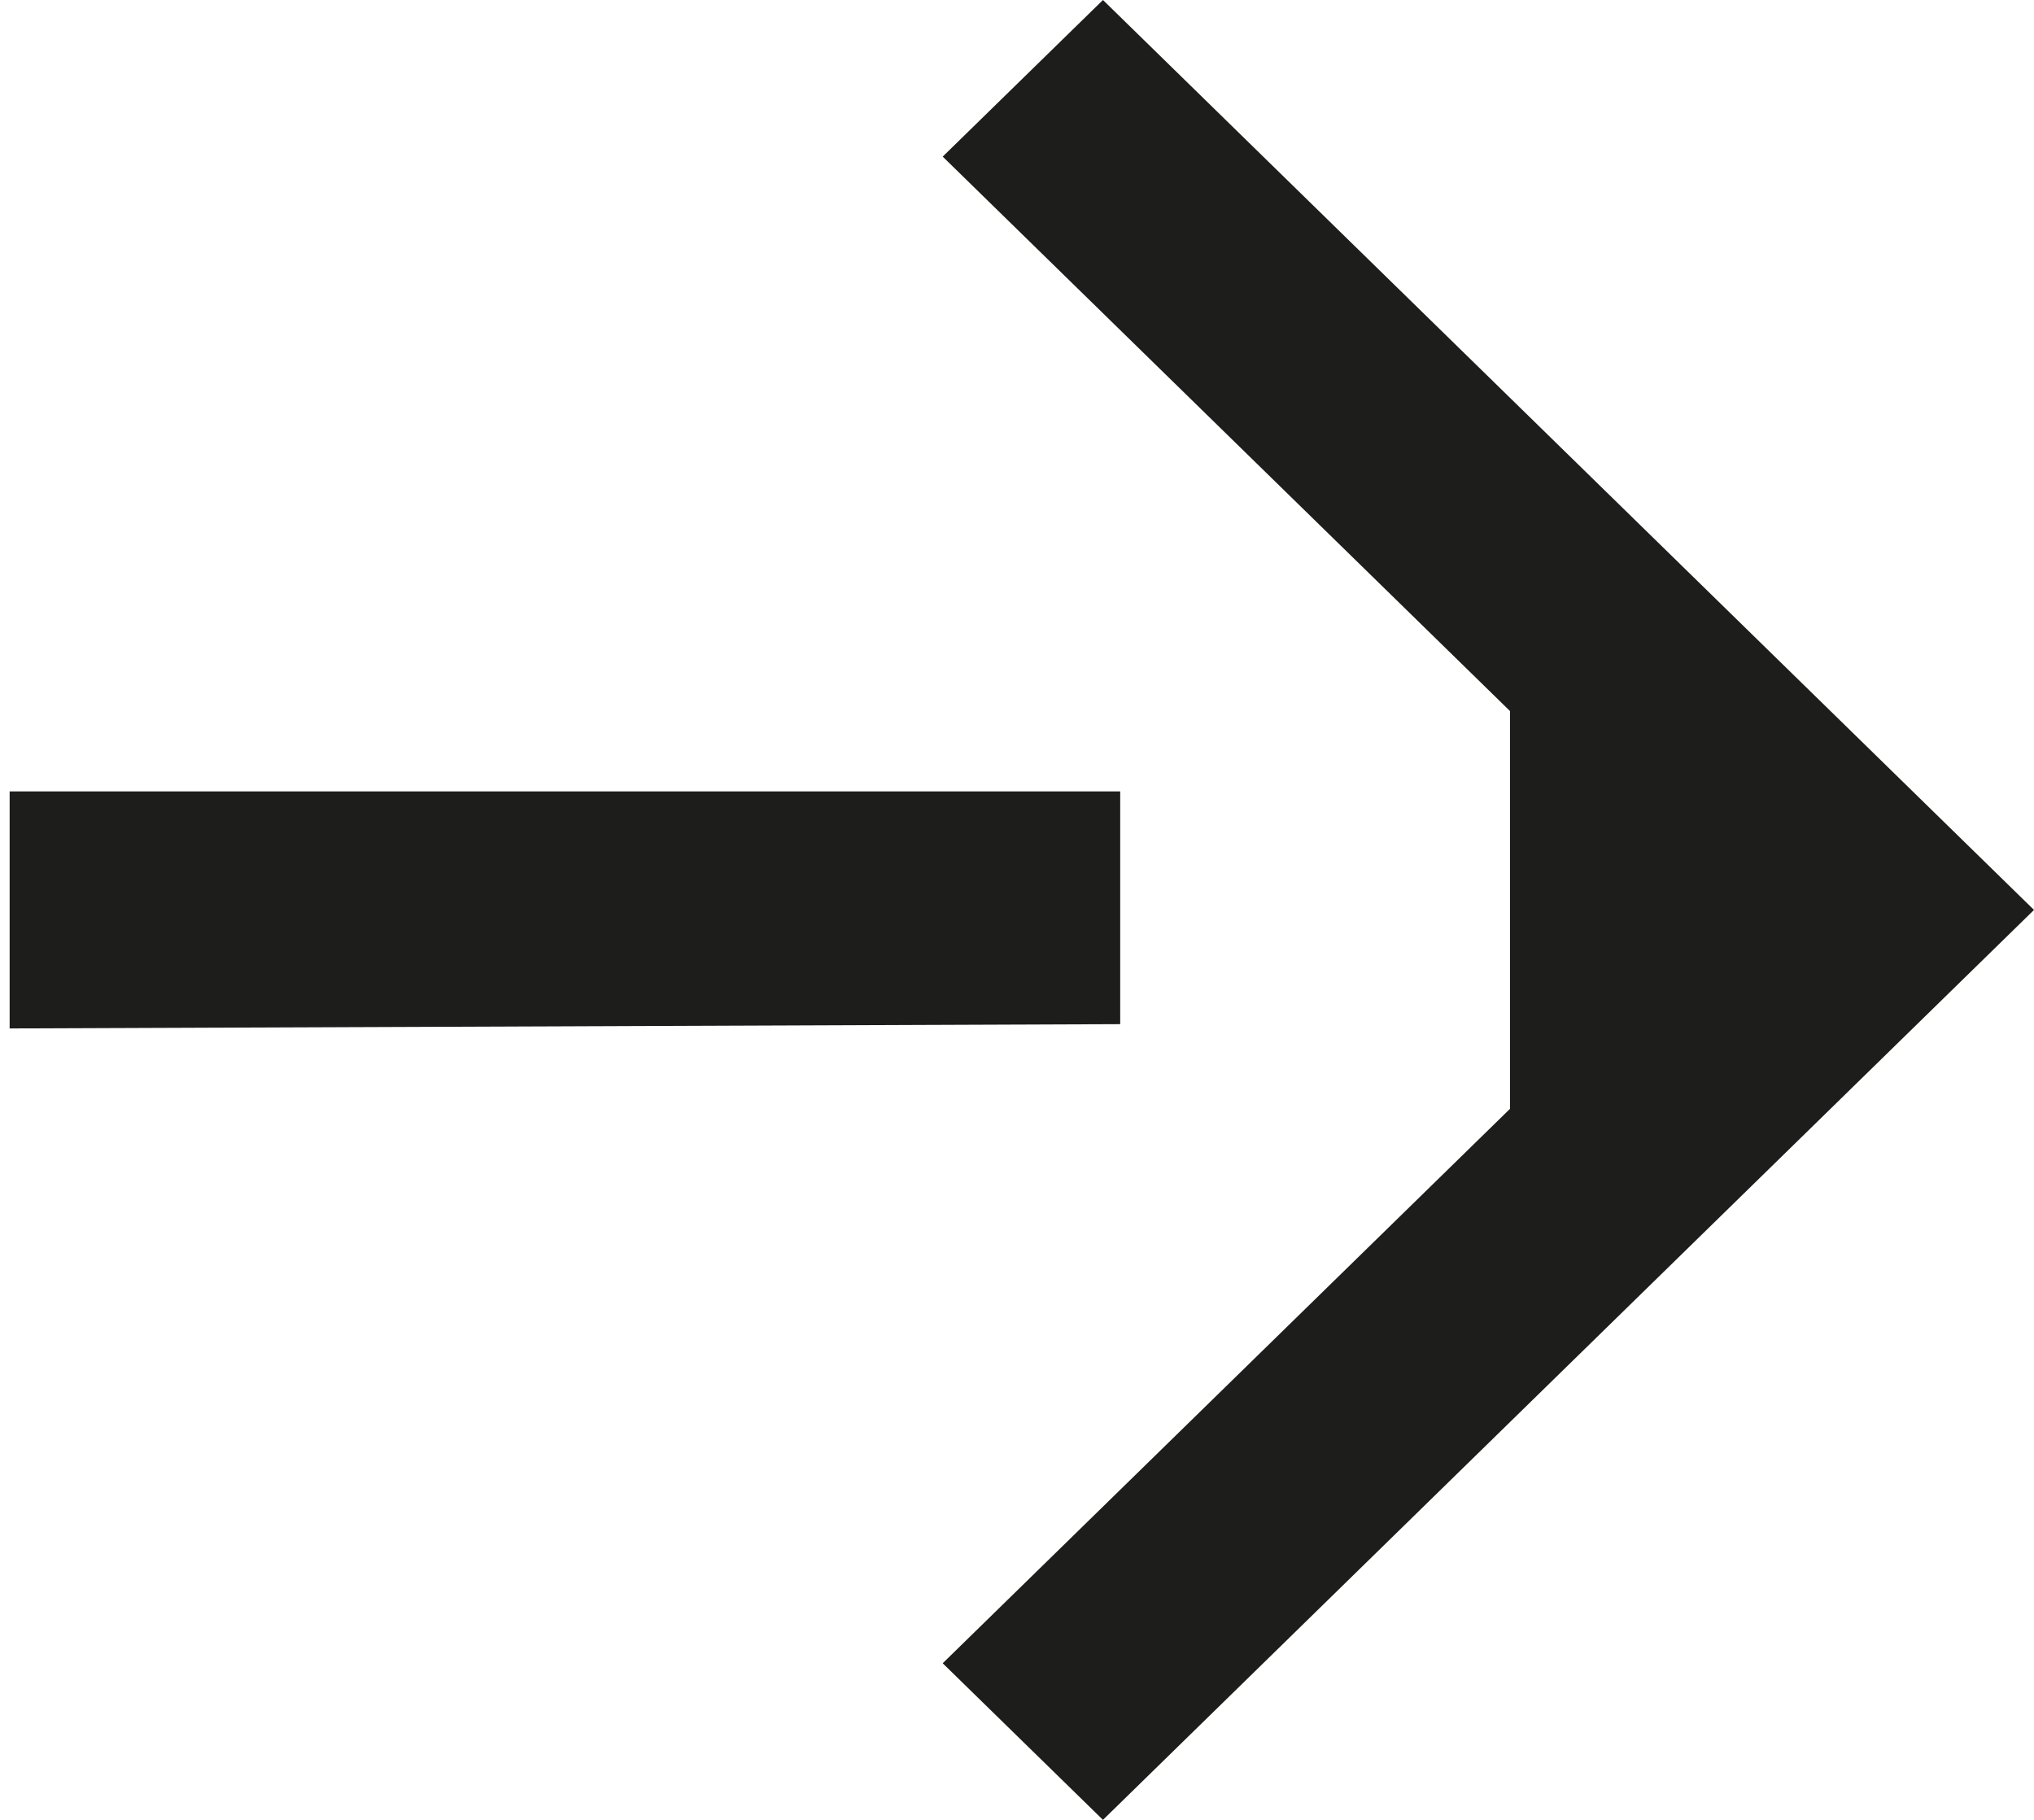 <svg width="19" height="17" viewBox="0 0 19 17" fill="none" xmlns="http://www.w3.org/2000/svg">
<path d="M19 8.5L10.303 17L8.806 15.537L14.105 10.358L14.105 6.642L8.806 1.463L10.303 -3.80176e-07L19 8.5ZM0.09 7.393L10.464 7.393L10.464 9.567L0.09 9.607L0.09 7.393Z" fill="#1D1D1B"/>
</svg>
